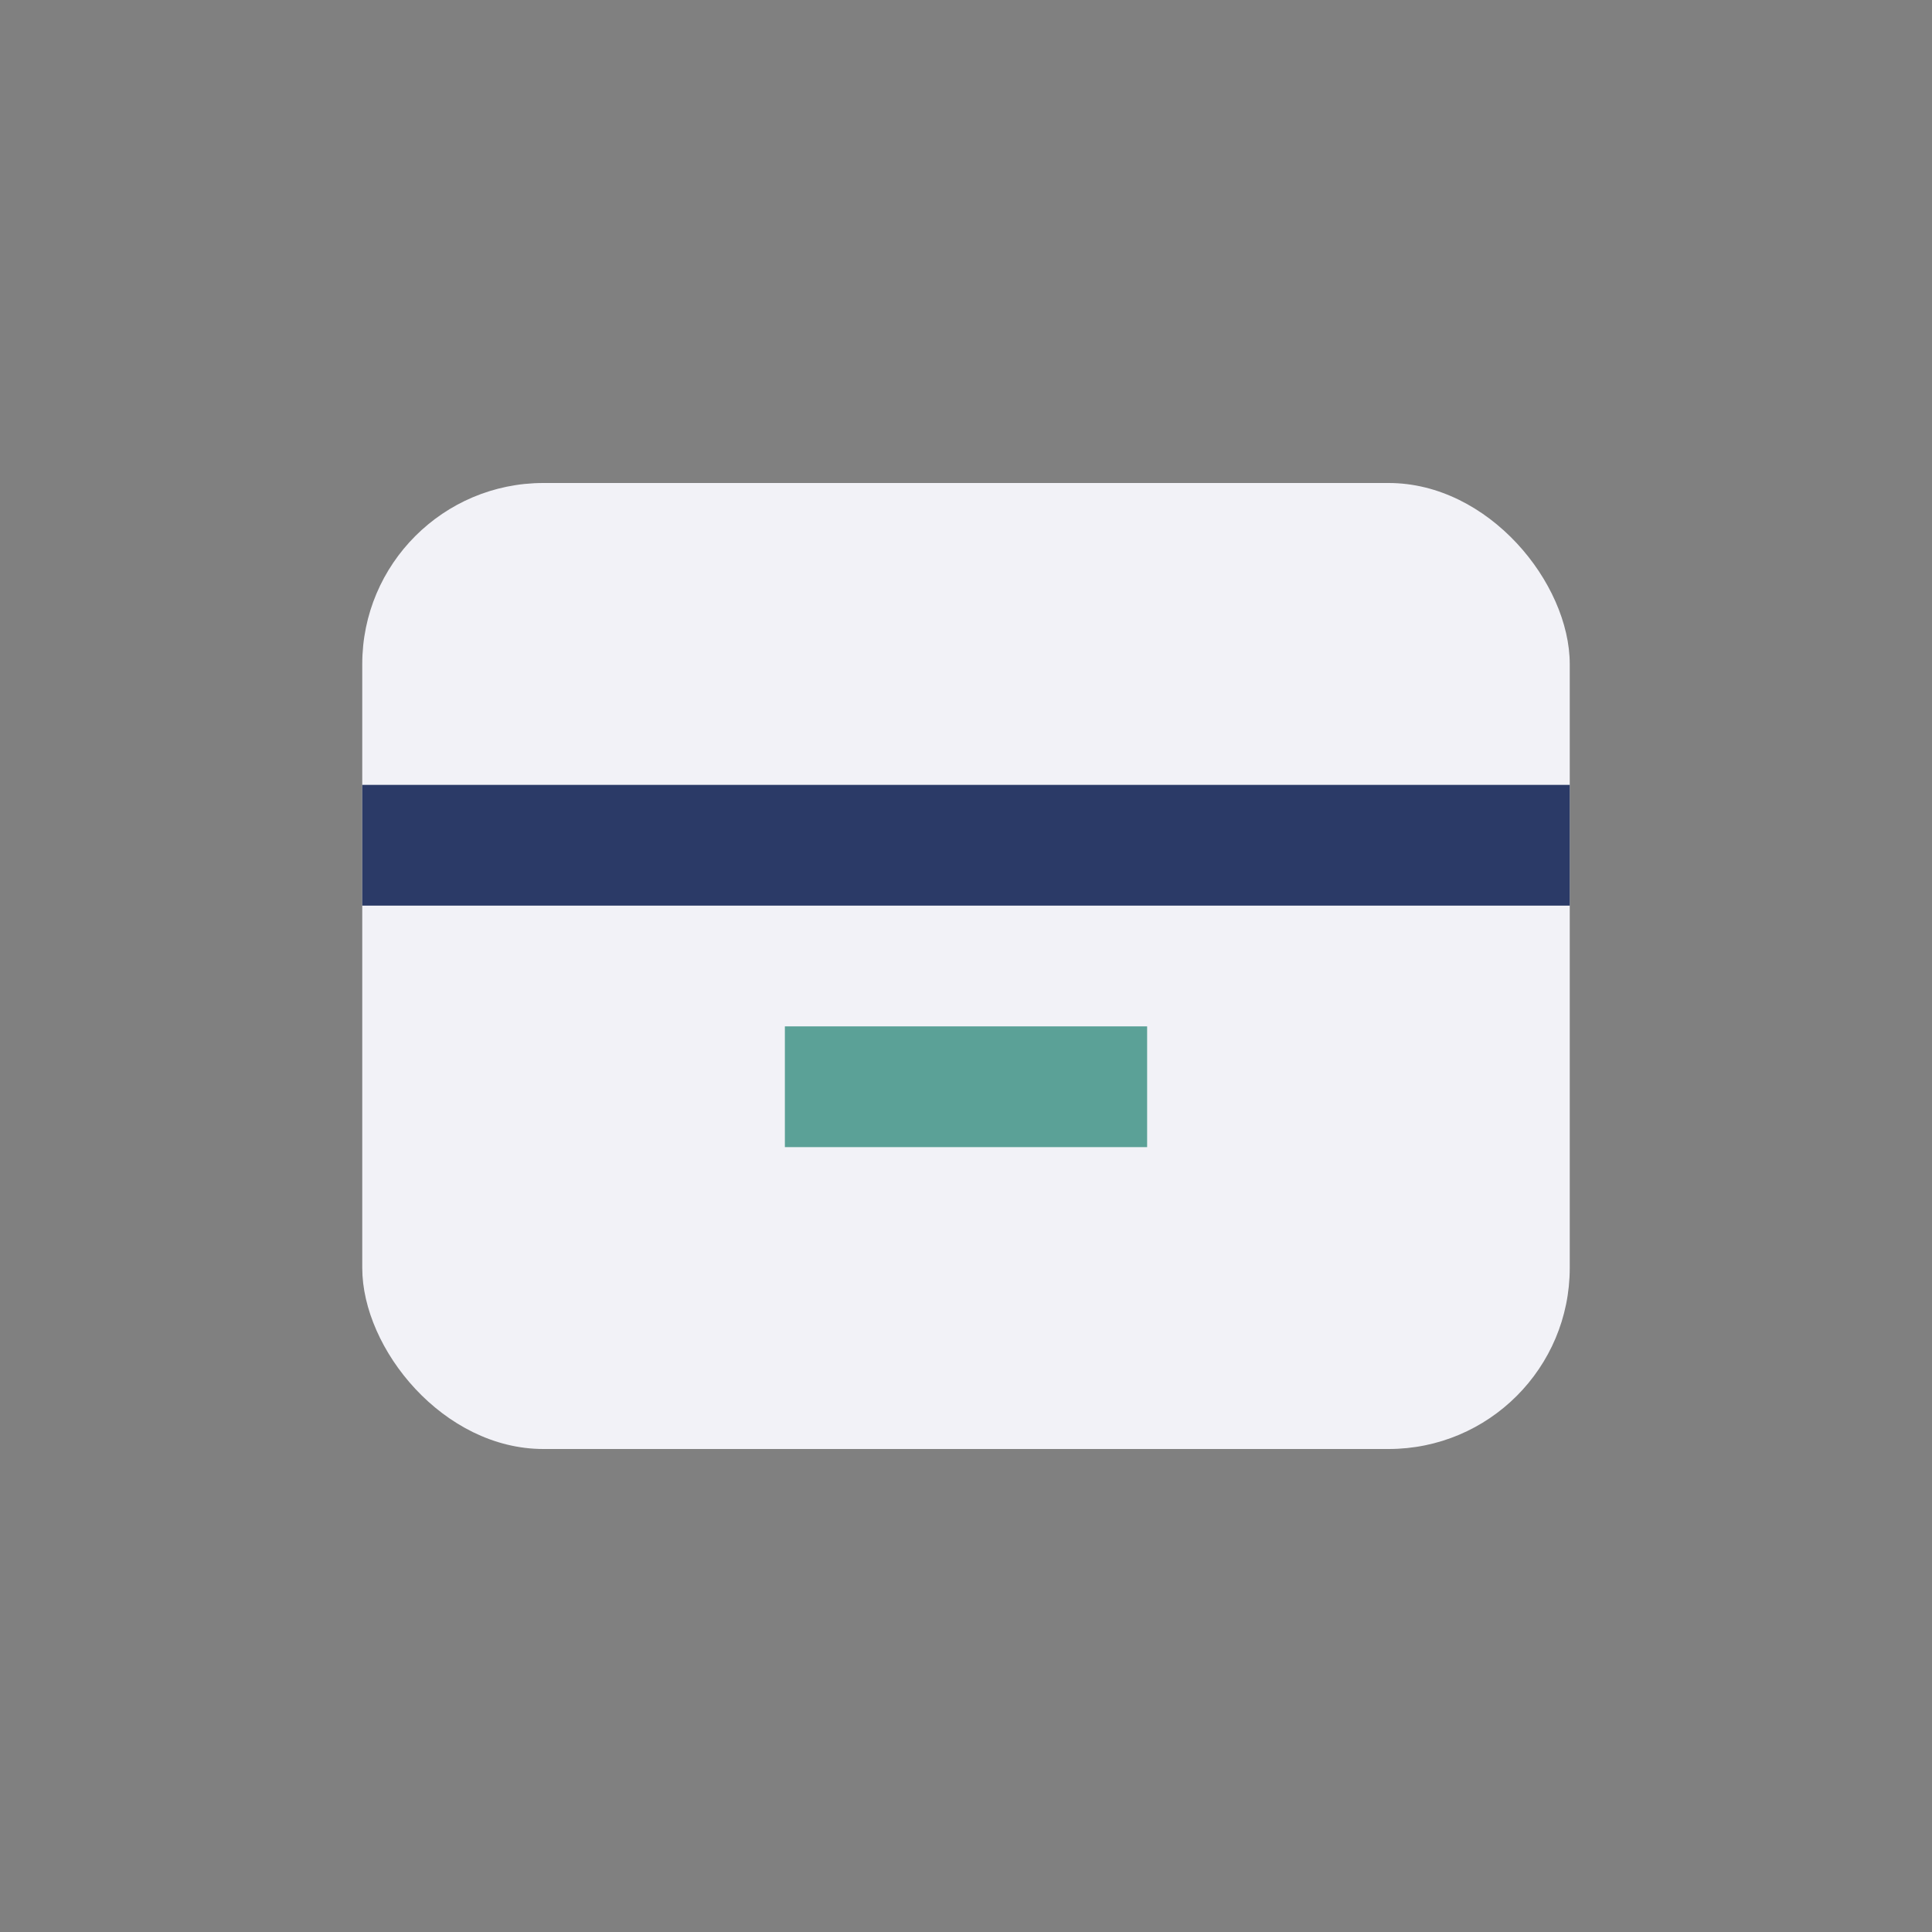 <?xml version="1.0" encoding="UTF-8"?>
<svg xmlns="http://www.w3.org/2000/svg" width="32" height="32" viewBox="0 0 32 32"><rect x="0" y="0" width="32" height="32" fill="#808080" stroke="none"/><rect x="6" y="8" width="20" height="16" rx="3" fill="#F2F2F7"/><path d="M6 14h20" stroke="#2B3A67" stroke-width="2"/><rect x="13" y="17" width="6" height="2" fill="#5BA197"/></svg>